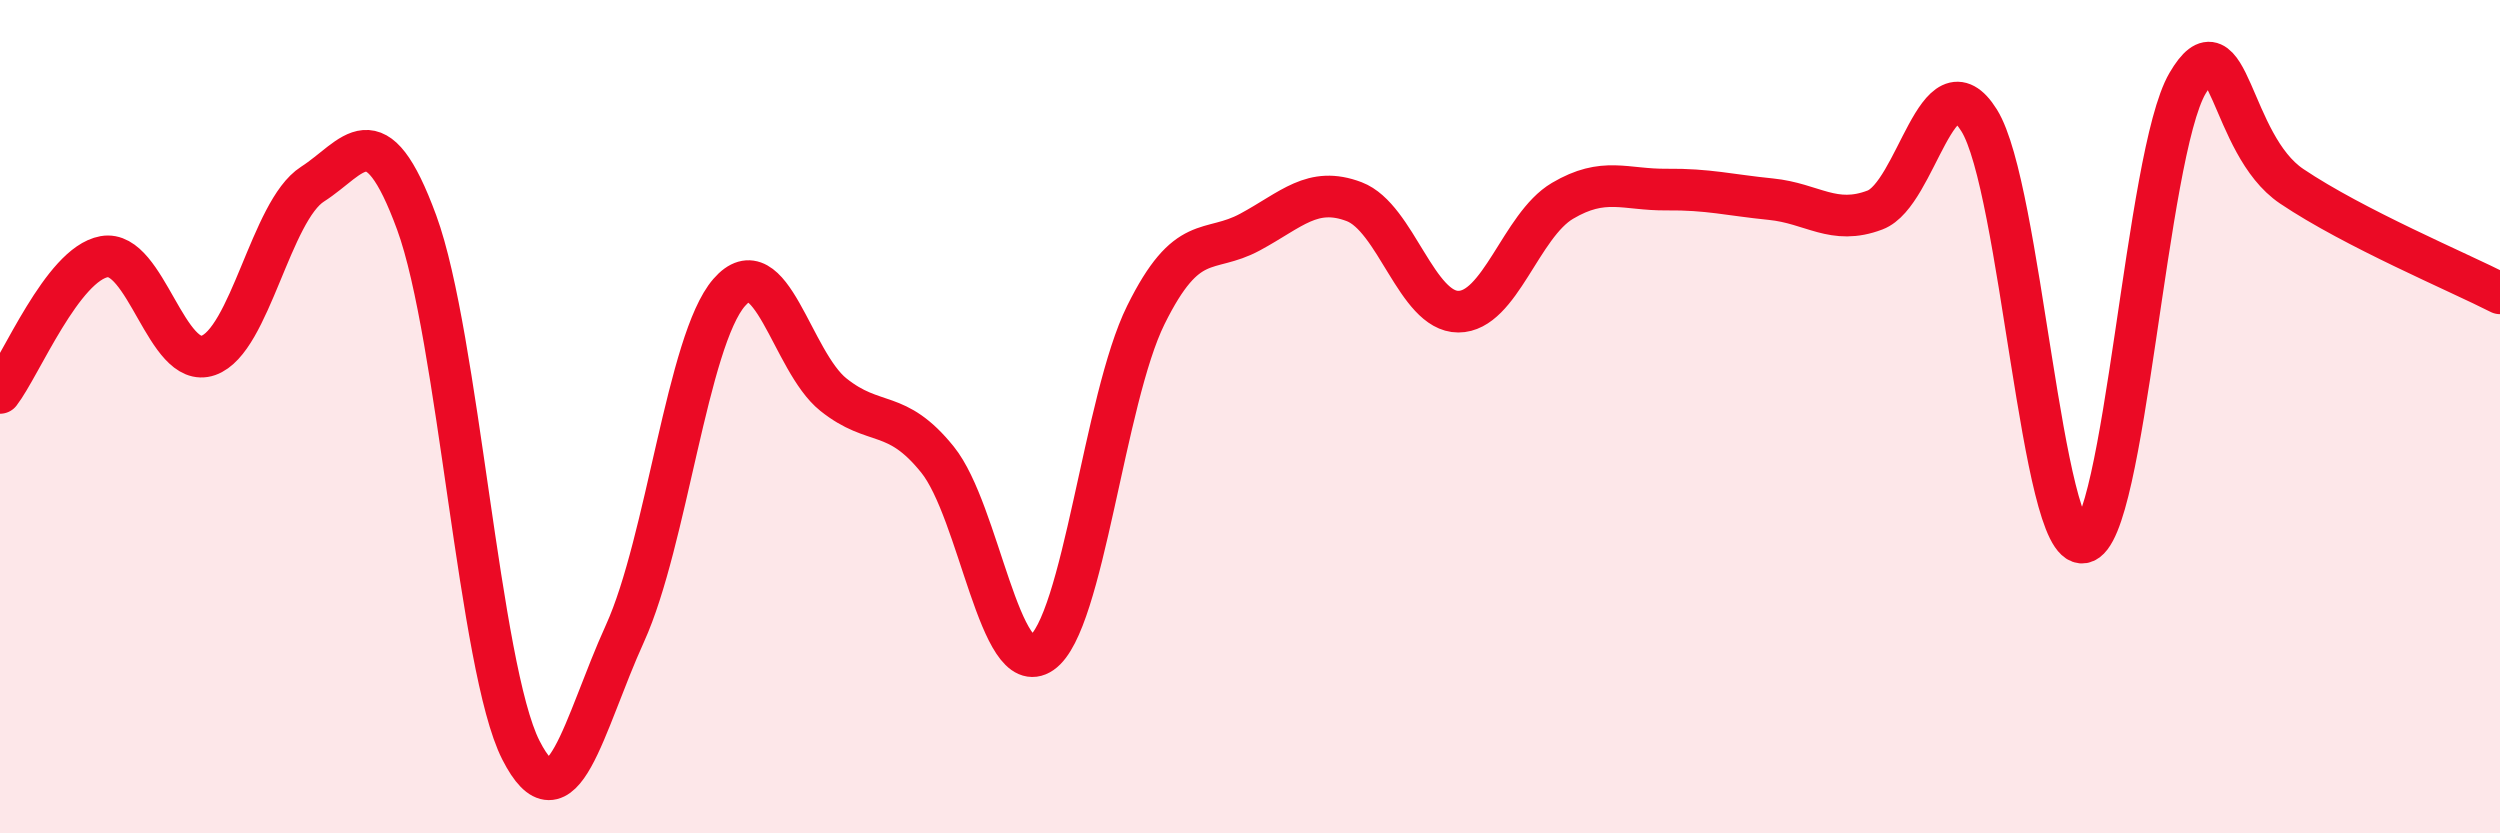 
    <svg width="60" height="20" viewBox="0 0 60 20" xmlns="http://www.w3.org/2000/svg">
      <path
        d="M 0,9.43 C 0.5,8.78 1.5,6.34 2.5,6.16 C 3.5,5.98 4,8.88 5,8.53 C 6,8.18 6.5,5.06 7.5,4.42 C 8.5,3.78 9,2.62 10,5.34 C 11,8.06 11.5,16.03 12.5,18 C 13.5,19.97 14,17.4 15,15.2 C 16,13 16.5,8.17 17.5,7.02 C 18.5,5.87 19,8.67 20,9.47 C 21,10.27 21.5,9.79 22.5,11.03 C 23.5,12.27 24,16.36 25,15.67 C 26,14.98 26.5,9.58 27.5,7.56 C 28.5,5.54 29,6.11 30,5.57 C 31,5.03 31.5,4.46 32.5,4.84 C 33.5,5.22 34,7.48 35,7.48 C 36,7.48 36.5,5.41 37.5,4.82 C 38.5,4.23 39,4.56 40,4.55 C 41,4.54 41.5,4.68 42.5,4.78 C 43.5,4.88 44,5.42 45,5.04 C 46,4.66 46.5,1.29 47.5,2.89 C 48.5,4.49 49,13.2 50,13.02 C 51,12.84 51.5,3.71 52.5,2 C 53.5,0.29 53.5,3.46 55,4.47 C 56.5,5.48 59,6.53 60,7.04L60 20L0 20Z"
        fill="#EB0A25"
        opacity="0.1"
        stroke-linecap="round"
        stroke-linejoin="round"
      />
      <path
        d="M 0,9.43 C 0.5,8.78 1.5,6.34 2.5,6.16 C 3.5,5.98 4,8.88 5,8.53 C 6,8.18 6.5,5.06 7.5,4.42 C 8.5,3.78 9,2.62 10,5.34 C 11,8.06 11.5,16.03 12.5,18 C 13.5,19.97 14,17.4 15,15.2 C 16,13 16.5,8.17 17.5,7.02 C 18.5,5.87 19,8.67 20,9.47 C 21,10.27 21.5,9.79 22.5,11.03 C 23.5,12.27 24,16.36 25,15.67 C 26,14.98 26.5,9.58 27.5,7.56 C 28.5,5.54 29,6.11 30,5.57 C 31,5.03 31.5,4.46 32.5,4.84 C 33.5,5.22 34,7.48 35,7.48 C 36,7.48 36.5,5.41 37.5,4.82 C 38.5,4.23 39,4.56 40,4.55 C 41,4.54 41.5,4.68 42.5,4.78 C 43.5,4.88 44,5.42 45,5.04 C 46,4.66 46.5,1.29 47.5,2.89 C 48.5,4.49 49,13.2 50,13.02 C 51,12.84 51.5,3.71 52.5,2 C 53.5,0.29 53.5,3.46 55,4.47 C 56.5,5.48 59,6.53 60,7.04"
        stroke="#EB0A25"
        stroke-width="1"
        fill="none"
        stroke-linecap="round"
        stroke-linejoin="round"
      />
    </svg>
  